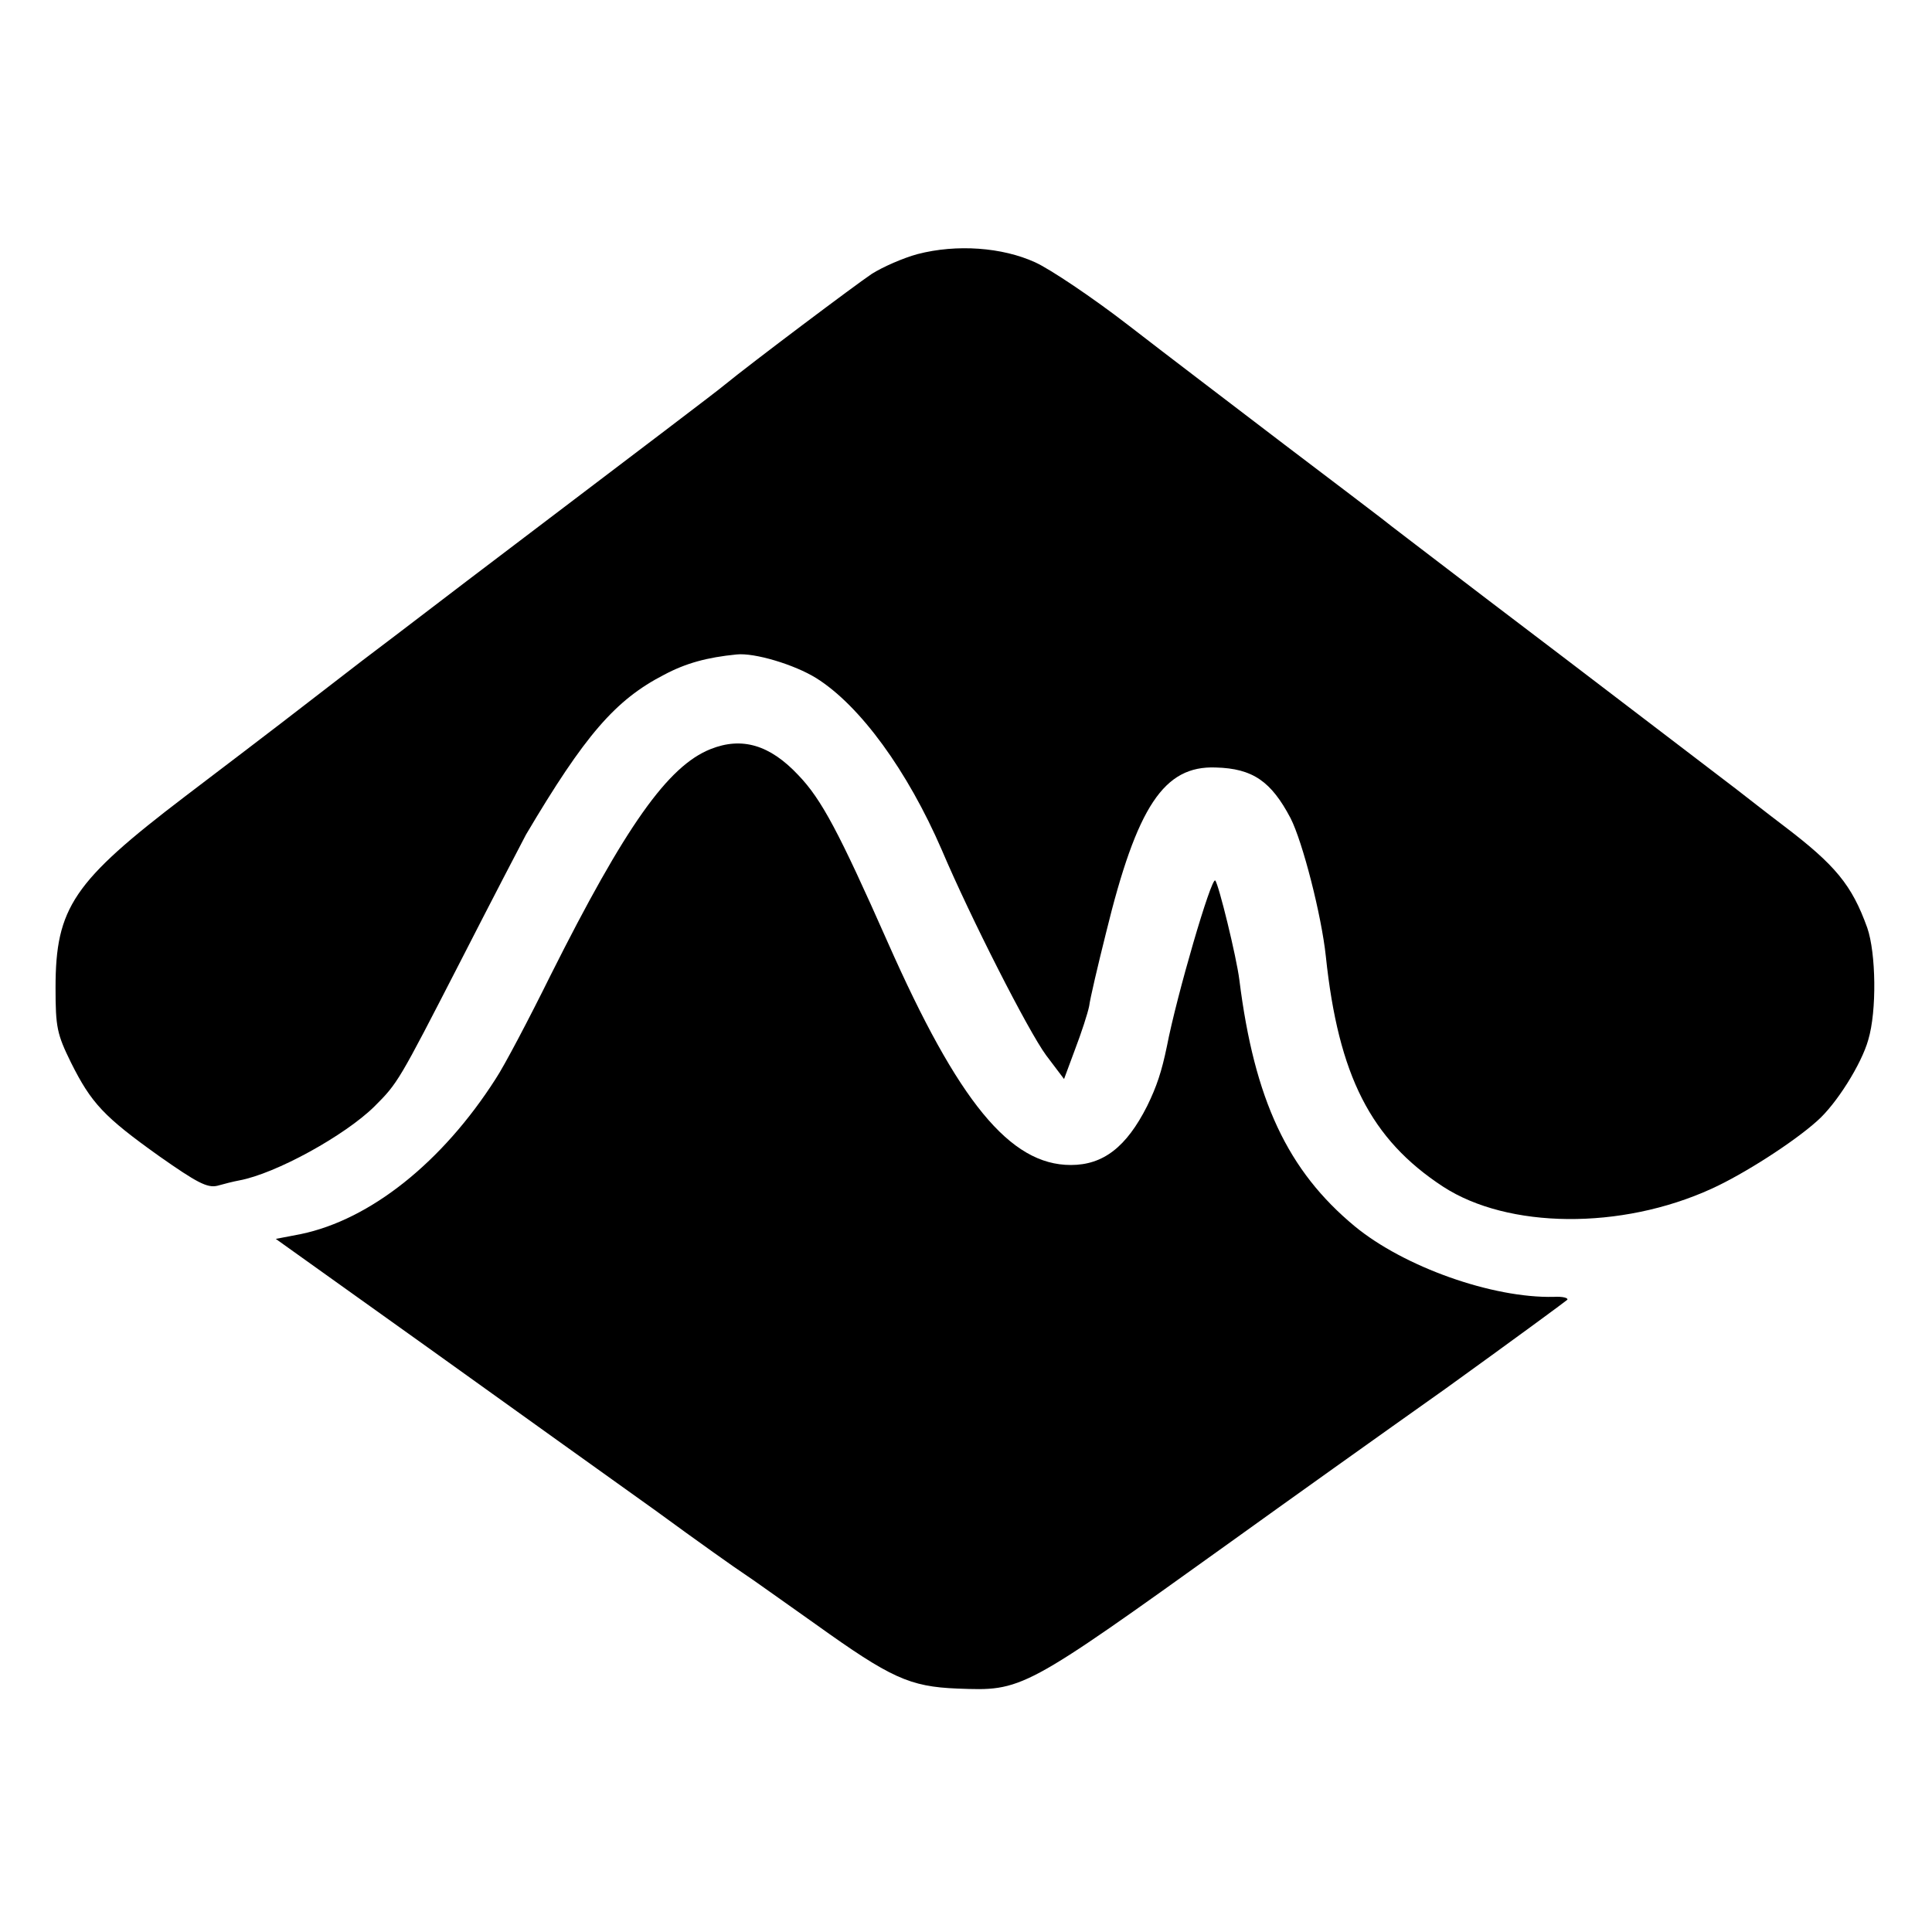 <?xml version="1.0" standalone="no"?>
<!DOCTYPE svg PUBLIC "-//W3C//DTD SVG 20010904//EN"
 "http://www.w3.org/TR/2001/REC-SVG-20010904/DTD/svg10.dtd">
<svg version="1.0" xmlns="http://www.w3.org/2000/svg"
 width="400pt" height="400pt" viewBox="0 0 400 400"
 preserveAspectRatio="xMidYMid meet">
<g transform="translate(0,400) scale(0.1,-0.1)"
fill="#000000" stroke="none">
<path d="M1900 3474 c-30 -8 -73 -27 -95 -41 -33 -22 -250 -185 -305 -230 -14
-12 -162 -124 -469 -357 -73 -55 -199 -152 -280 -213 -175 -135 -155 -120
-368 -282 -231 -176 -268 -230 -268 -396 0 -82 3 -96 32 -155 42 -84 68 -112
183 -194 77 -54 99 -66 120 -61 14 4 34 9 45 11 76 14 219 93 280 153 49 49
50 51 177 298 67 131 129 250 137 265 122 206 185 279 286 331 45 24 89 36
150 42 37 4 120 -21 165 -49 91 -57 189 -192 260 -356 59 -139 179 -375 216
-425 l37 -49 23 62 c13 34 26 74 29 89 2 16 18 84 35 152 64 262 120 346 227
342 77 -2 115 -29 155 -105 25 -49 64 -201 73 -286 26 -247 93 -379 243 -477
134 -87 368 -90 556 -4 66 30 169 96 218 140 40 35 92 118 106 168 18 60 16
180 -2 232 -32 89 -66 130 -174 212 -37 28 -80 62 -97 75 -49 37 -298 228
-517 394 -111 85 -210 160 -218 167 -8 6 -98 75 -200 152 -102 78 -247 188
-323 247 -75 58 -163 117 -194 131 -68 31 -162 38 -243 17z"/>
<path d="M1471 2449 c-88 -35 -176 -159 -331 -468 -45 -91 -96 -188 -114 -215
-110 -172 -259 -291 -403 -321 l-52 -10 315 -225 c173 -124 385 -276 472 -338
86 -63 168 -121 182 -130 14 -9 81 -57 149 -105 155 -111 194 -129 293 -133
135 -5 133 -7 568 305 107 77 306 219 443 316 136 98 249 181 252 184 2 4 -10
7 -28 6 -127 -3 -310 62 -412 146 -139 115 -208 262 -239 510 -6 48 -43 199
-50 206 -8 8 -80 -239 -100 -343 -11 -53 -21 -83 -41 -124 -43 -85 -91 -122
-158 -122 -126 0 -233 131 -379 461 -101 228 -137 296 -185 346 -59 63 -117
80 -182 54z"/>
</g>
</svg>
